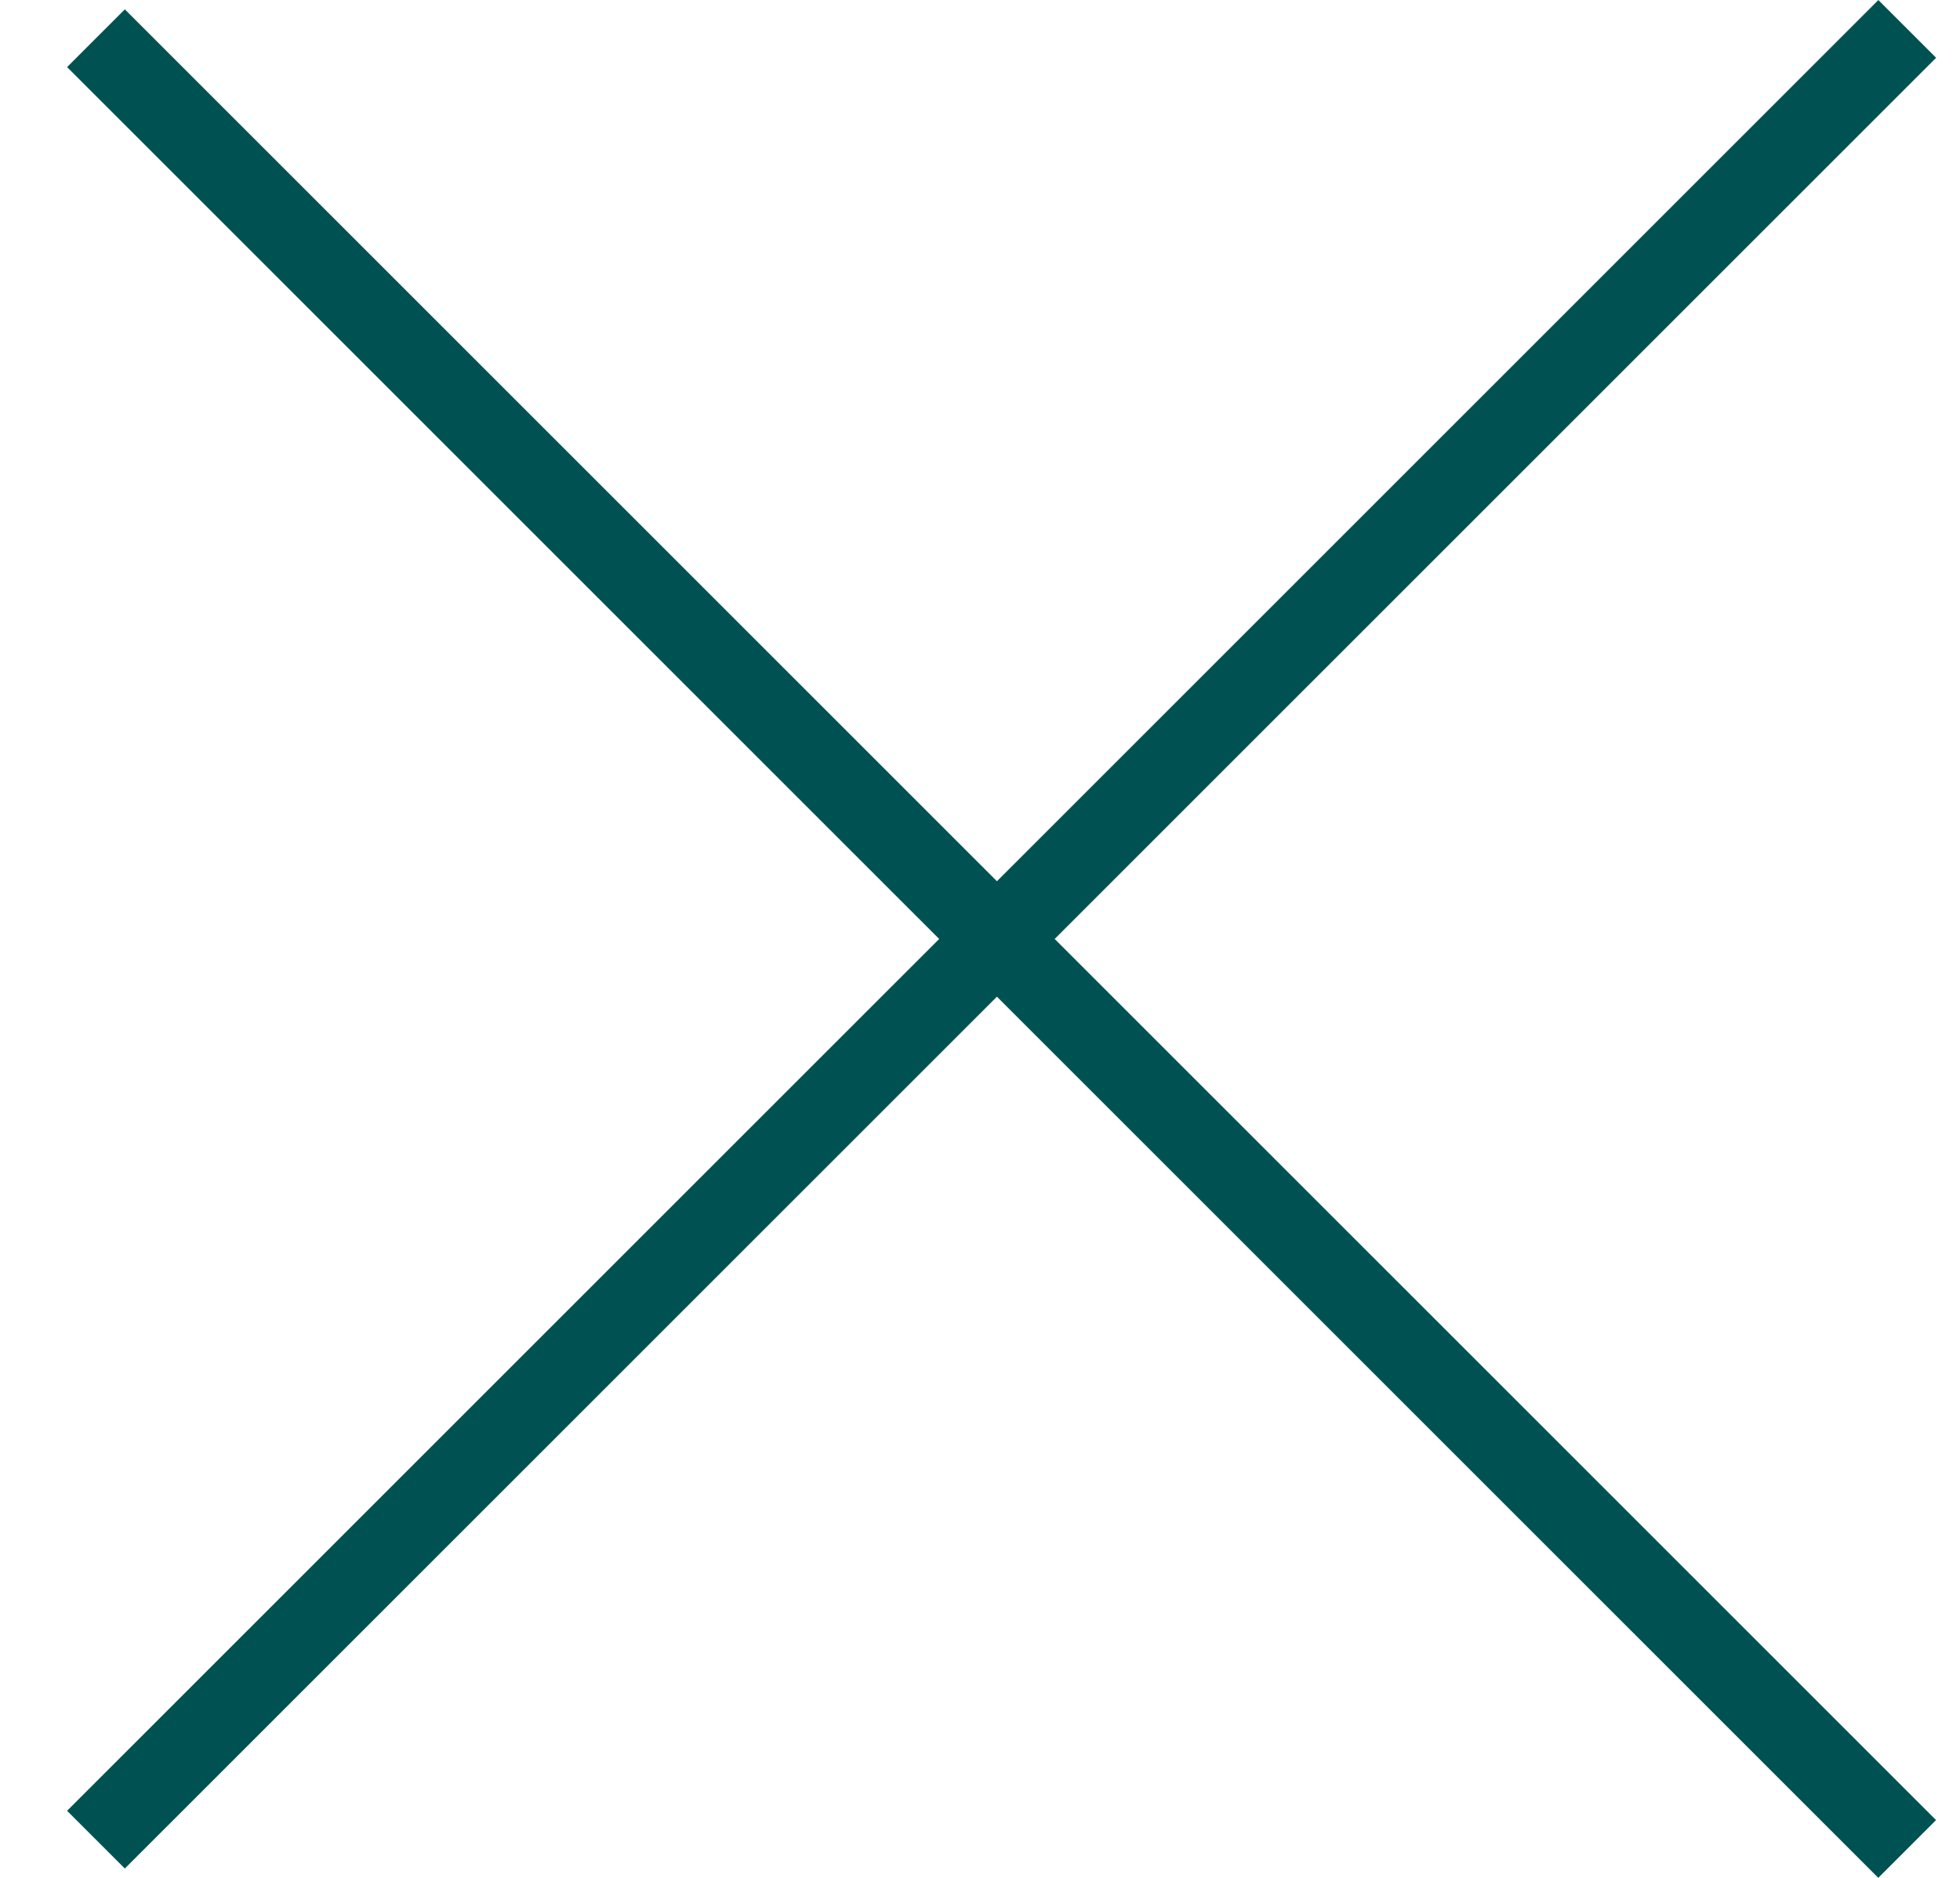 <svg width="24" height="23" viewBox="0 0 24 23" fill="none" xmlns="http://www.w3.org/2000/svg">
<line x1="1.175" y1="0.468" x2="23.353" y2="22.646" stroke="#005252"/>
<line x1="23.354" y1="0.354" x2="1.175" y2="22.532" stroke="#005252"/>
</svg>
